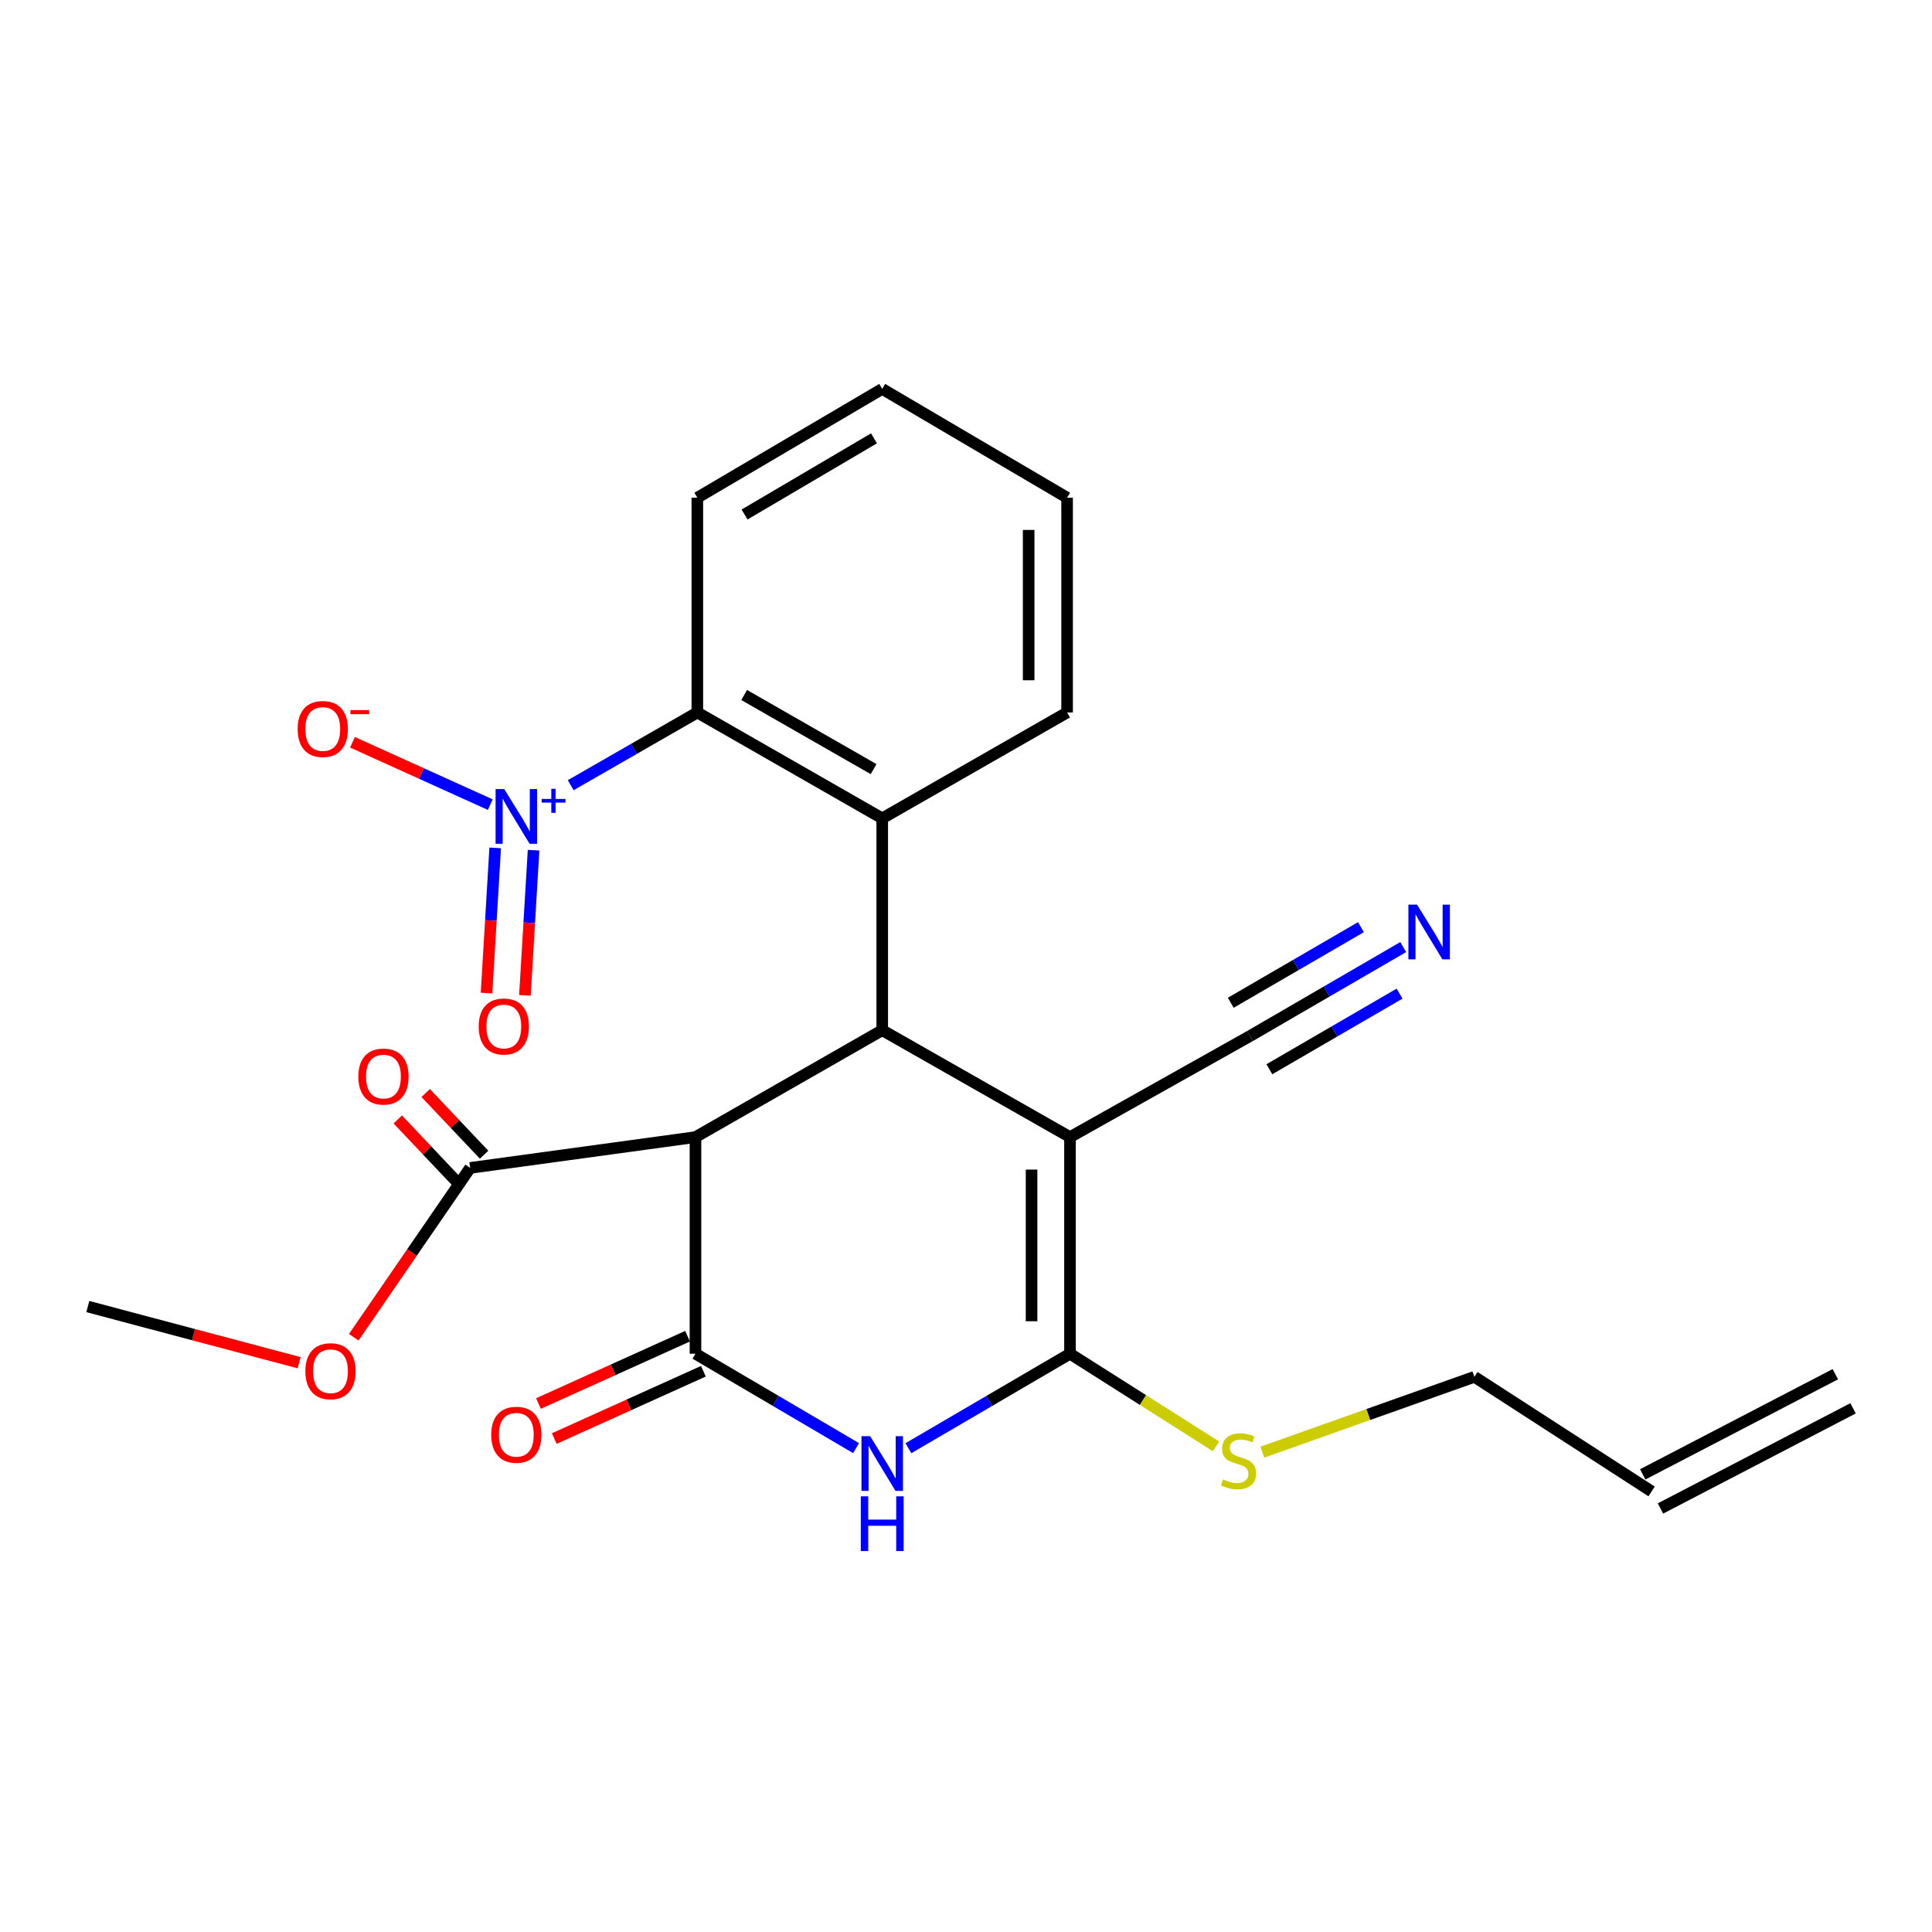 <?xml version='1.0' encoding='iso-8859-1'?>
<svg version='1.1' baseProfile='full'
              xmlns='http://www.w3.org/2000/svg'
                      xmlns:rdkit='http://www.rdkit.org/xml'
                      xmlns:xlink='http://www.w3.org/1999/xlink'
                  xml:space='preserve'
width='1000px' height='1000px' viewBox='0 0 1000 1000'>
<!-- END OF HEADER -->
<rect style='opacity:1.0;fill:#FFFFFF;stroke:none' width='1000' height='1000' x='0' y='0'> </rect>
<path class='bond-1' d='M 553.83,588.561 L 456.638,533.228' style='fill:none;fill-rule:evenodd;stroke:#000000;stroke-width:6px;stroke-linecap:butt;stroke-linejoin:miter;stroke-opacity:1' />
<path class='bond-2' d='M 553.83,588.561 L 553.83,700.685' style='fill:none;fill-rule:evenodd;stroke:#000000;stroke-width:6px;stroke-linecap:butt;stroke-linejoin:miter;stroke-opacity:1' />
<path class='bond-2' d='M 533.934,605.379 L 533.934,683.867' style='fill:none;fill-rule:evenodd;stroke:#000000;stroke-width:6px;stroke-linecap:butt;stroke-linejoin:miter;stroke-opacity:1' />
<path class='bond-8' d='M 553.83,588.561 L 647.031,536.234' style='fill:none;fill-rule:evenodd;stroke:#000000;stroke-width:6px;stroke-linecap:butt;stroke-linejoin:miter;stroke-opacity:1' />
<path class='bond-0' d='M 359.977,700.685 L 401.536,725.117' style='fill:none;fill-rule:evenodd;stroke:#000000;stroke-width:6px;stroke-linecap:butt;stroke-linejoin:miter;stroke-opacity:1' />
<path class='bond-0' d='M 401.536,725.117 L 443.095,749.549' style='fill:none;fill-rule:evenodd;stroke:#0000FF;stroke-width:6px;stroke-linecap:butt;stroke-linejoin:miter;stroke-opacity:1' />
<path class='bond-12' d='M 355.884,691.619 L 317.292,709.04' style='fill:none;fill-rule:evenodd;stroke:#000000;stroke-width:6px;stroke-linecap:butt;stroke-linejoin:miter;stroke-opacity:1' />
<path class='bond-12' d='M 317.292,709.04 L 278.701,726.461' style='fill:none;fill-rule:evenodd;stroke:#FF0000;stroke-width:6px;stroke-linecap:butt;stroke-linejoin:miter;stroke-opacity:1' />
<path class='bond-12' d='M 364.07,709.752 L 325.478,727.174' style='fill:none;fill-rule:evenodd;stroke:#000000;stroke-width:6px;stroke-linecap:butt;stroke-linejoin:miter;stroke-opacity:1' />
<path class='bond-12' d='M 325.478,727.174 L 286.887,744.595' style='fill:none;fill-rule:evenodd;stroke:#FF0000;stroke-width:6px;stroke-linecap:butt;stroke-linejoin:miter;stroke-opacity:1' />
<path class='bond-25' d='M 359.977,700.685 L 359.977,588.561' style='fill:none;fill-rule:evenodd;stroke:#000000;stroke-width:6px;stroke-linecap:butt;stroke-linejoin:miter;stroke-opacity:1' />
<path class='bond-4' d='M 456.638,533.228 L 359.977,588.561' style='fill:none;fill-rule:evenodd;stroke:#000000;stroke-width:6px;stroke-linecap:butt;stroke-linejoin:miter;stroke-opacity:1' />
<path class='bond-6' d='M 456.638,533.228 L 456.638,423.579' style='fill:none;fill-rule:evenodd;stroke:#000000;stroke-width:6px;stroke-linecap:butt;stroke-linejoin:miter;stroke-opacity:1' />
<path class='bond-3' d='M 553.83,700.685 L 512.011,725.136' style='fill:none;fill-rule:evenodd;stroke:#000000;stroke-width:6px;stroke-linecap:butt;stroke-linejoin:miter;stroke-opacity:1' />
<path class='bond-3' d='M 512.011,725.136 L 470.192,749.586' style='fill:none;fill-rule:evenodd;stroke:#0000FF;stroke-width:6px;stroke-linecap:butt;stroke-linejoin:miter;stroke-opacity:1' />
<path class='bond-14' d='M 553.83,700.685 L 591.609,724.653' style='fill:none;fill-rule:evenodd;stroke:#000000;stroke-width:6px;stroke-linecap:butt;stroke-linejoin:miter;stroke-opacity:1' />
<path class='bond-14' d='M 591.609,724.653 L 629.389,748.62' style='fill:none;fill-rule:evenodd;stroke:#CCCC00;stroke-width:6px;stroke-linecap:butt;stroke-linejoin:miter;stroke-opacity:1' />
<path class='bond-9' d='M 359.977,588.561 L 243.342,604.511' style='fill:none;fill-rule:evenodd;stroke:#000000;stroke-width:6px;stroke-linecap:butt;stroke-linejoin:miter;stroke-opacity:1' />
<path class='bond-5' d='M 295.396,406.419 L 328.167,387.598' style='fill:none;fill-rule:evenodd;stroke:#0000FF;stroke-width:6px;stroke-linecap:butt;stroke-linejoin:miter;stroke-opacity:1' />
<path class='bond-5' d='M 328.167,387.598 L 360.938,368.777' style='fill:none;fill-rule:evenodd;stroke:#000000;stroke-width:6px;stroke-linecap:butt;stroke-linejoin:miter;stroke-opacity:1' />
<path class='bond-11' d='M 253.761,416.479 L 218.102,400.341' style='fill:none;fill-rule:evenodd;stroke:#0000FF;stroke-width:6px;stroke-linecap:butt;stroke-linejoin:miter;stroke-opacity:1' />
<path class='bond-11' d='M 218.102,400.341 L 182.442,384.203' style='fill:none;fill-rule:evenodd;stroke:#FF0000;stroke-width:6px;stroke-linecap:butt;stroke-linejoin:miter;stroke-opacity:1' />
<path class='bond-13' d='M 256.314,438.873 L 254.074,476.445' style='fill:none;fill-rule:evenodd;stroke:#0000FF;stroke-width:6px;stroke-linecap:butt;stroke-linejoin:miter;stroke-opacity:1' />
<path class='bond-13' d='M 254.074,476.445 L 251.834,514.017' style='fill:none;fill-rule:evenodd;stroke:#FF0000;stroke-width:6px;stroke-linecap:butt;stroke-linejoin:miter;stroke-opacity:1' />
<path class='bond-13' d='M 276.174,440.057 L 273.934,477.629' style='fill:none;fill-rule:evenodd;stroke:#0000FF;stroke-width:6px;stroke-linecap:butt;stroke-linejoin:miter;stroke-opacity:1' />
<path class='bond-13' d='M 273.934,477.629 L 271.694,515.201' style='fill:none;fill-rule:evenodd;stroke:#FF0000;stroke-width:6px;stroke-linecap:butt;stroke-linejoin:miter;stroke-opacity:1' />
<path class='bond-7' d='M 456.638,423.579 L 360.938,368.777' style='fill:none;fill-rule:evenodd;stroke:#000000;stroke-width:6px;stroke-linecap:butt;stroke-linejoin:miter;stroke-opacity:1' />
<path class='bond-7' d='M 452.17,398.093 L 385.18,359.731' style='fill:none;fill-rule:evenodd;stroke:#000000;stroke-width:6px;stroke-linecap:butt;stroke-linejoin:miter;stroke-opacity:1' />
<path class='bond-19' d='M 456.638,423.579 L 552.326,368.777' style='fill:none;fill-rule:evenodd;stroke:#000000;stroke-width:6px;stroke-linecap:butt;stroke-linejoin:miter;stroke-opacity:1' />
<path class='bond-20' d='M 360.938,368.777 L 360.938,257.613' style='fill:none;fill-rule:evenodd;stroke:#000000;stroke-width:6px;stroke-linecap:butt;stroke-linejoin:miter;stroke-opacity:1' />
<path class='bond-10' d='M 647.031,536.234 L 686.668,513.216' style='fill:none;fill-rule:evenodd;stroke:#000000;stroke-width:6px;stroke-linecap:butt;stroke-linejoin:miter;stroke-opacity:1' />
<path class='bond-10' d='M 686.668,513.216 L 726.305,490.198' style='fill:none;fill-rule:evenodd;stroke:#0000FF;stroke-width:6px;stroke-linecap:butt;stroke-linejoin:miter;stroke-opacity:1' />
<path class='bond-10' d='M 657.023,553.439 L 690.714,533.874' style='fill:none;fill-rule:evenodd;stroke:#000000;stroke-width:6px;stroke-linecap:butt;stroke-linejoin:miter;stroke-opacity:1' />
<path class='bond-10' d='M 690.714,533.874 L 724.405,514.308' style='fill:none;fill-rule:evenodd;stroke:#0000FF;stroke-width:6px;stroke-linecap:butt;stroke-linejoin:miter;stroke-opacity:1' />
<path class='bond-10' d='M 637.04,519.029 L 670.731,499.464' style='fill:none;fill-rule:evenodd;stroke:#000000;stroke-width:6px;stroke-linecap:butt;stroke-linejoin:miter;stroke-opacity:1' />
<path class='bond-10' d='M 670.731,499.464 L 704.422,479.898' style='fill:none;fill-rule:evenodd;stroke:#0000FF;stroke-width:6px;stroke-linecap:butt;stroke-linejoin:miter;stroke-opacity:1' />
<path class='bond-15' d='M 250.564,597.669 L 235.447,581.71' style='fill:none;fill-rule:evenodd;stroke:#000000;stroke-width:6px;stroke-linecap:butt;stroke-linejoin:miter;stroke-opacity:1' />
<path class='bond-15' d='M 235.447,581.71 L 220.33,565.751' style='fill:none;fill-rule:evenodd;stroke:#FF0000;stroke-width:6px;stroke-linecap:butt;stroke-linejoin:miter;stroke-opacity:1' />
<path class='bond-15' d='M 236.12,611.352 L 221.003,595.393' style='fill:none;fill-rule:evenodd;stroke:#000000;stroke-width:6px;stroke-linecap:butt;stroke-linejoin:miter;stroke-opacity:1' />
<path class='bond-15' d='M 221.003,595.393 L 205.885,579.434' style='fill:none;fill-rule:evenodd;stroke:#FF0000;stroke-width:6px;stroke-linecap:butt;stroke-linejoin:miter;stroke-opacity:1' />
<path class='bond-18' d='M 243.342,604.511 L 213.221,648.331' style='fill:none;fill-rule:evenodd;stroke:#000000;stroke-width:6px;stroke-linecap:butt;stroke-linejoin:miter;stroke-opacity:1' />
<path class='bond-18' d='M 213.221,648.331 L 183.1,692.151' style='fill:none;fill-rule:evenodd;stroke:#FF0000;stroke-width:6px;stroke-linecap:butt;stroke-linejoin:miter;stroke-opacity:1' />
<path class='bond-21' d='M 653.371,751.642 L 708.258,732.144' style='fill:none;fill-rule:evenodd;stroke:#CCCC00;stroke-width:6px;stroke-linecap:butt;stroke-linejoin:miter;stroke-opacity:1' />
<path class='bond-21' d='M 708.258,732.144 L 763.146,712.645' style='fill:none;fill-rule:evenodd;stroke:#000000;stroke-width:6px;stroke-linecap:butt;stroke-linejoin:miter;stroke-opacity:1' />
<path class='bond-16' d='M 854.867,771.957 L 763.146,712.645' style='fill:none;fill-rule:evenodd;stroke:#000000;stroke-width:6px;stroke-linecap:butt;stroke-linejoin:miter;stroke-opacity:1' />
<path class='bond-17' d='M 859.457,780.783 L 959.135,728.943' style='fill:none;fill-rule:evenodd;stroke:#000000;stroke-width:6px;stroke-linecap:butt;stroke-linejoin:miter;stroke-opacity:1' />
<path class='bond-17' d='M 850.277,763.131 L 949.955,711.291' style='fill:none;fill-rule:evenodd;stroke:#000000;stroke-width:6px;stroke-linecap:butt;stroke-linejoin:miter;stroke-opacity:1' />
<path class='bond-22' d='M 154.815,705.341 L 100.135,690.805' style='fill:none;fill-rule:evenodd;stroke:#FF0000;stroke-width:6px;stroke-linecap:butt;stroke-linejoin:miter;stroke-opacity:1' />
<path class='bond-22' d='M 100.135,690.805 L 45.455,676.269' style='fill:none;fill-rule:evenodd;stroke:#000000;stroke-width:6px;stroke-linecap:butt;stroke-linejoin:miter;stroke-opacity:1' />
<path class='bond-23' d='M 552.326,368.777 L 552.326,257.613' style='fill:none;fill-rule:evenodd;stroke:#000000;stroke-width:6px;stroke-linecap:butt;stroke-linejoin:miter;stroke-opacity:1' />
<path class='bond-23' d='M 532.43,352.102 L 532.43,274.288' style='fill:none;fill-rule:evenodd;stroke:#000000;stroke-width:6px;stroke-linecap:butt;stroke-linejoin:miter;stroke-opacity:1' />
<path class='bond-26' d='M 360.938,257.613 L 456.638,201.297' style='fill:none;fill-rule:evenodd;stroke:#000000;stroke-width:6px;stroke-linecap:butt;stroke-linejoin:miter;stroke-opacity:1' />
<path class='bond-26' d='M 385.384,266.313 L 452.374,226.891' style='fill:none;fill-rule:evenodd;stroke:#000000;stroke-width:6px;stroke-linecap:butt;stroke-linejoin:miter;stroke-opacity:1' />
<path class='bond-24' d='M 552.326,257.613 L 456.638,201.297' style='fill:none;fill-rule:evenodd;stroke:#000000;stroke-width:6px;stroke-linecap:butt;stroke-linejoin:miter;stroke-opacity:1' />
<path  class='atom-4' d='M 450.378 743.351
L 459.658 758.351
Q 460.578 759.831, 462.058 762.511
Q 463.538 765.191, 463.618 765.351
L 463.618 743.351
L 467.378 743.351
L 467.378 771.671
L 463.498 771.671
L 453.538 755.271
Q 452.378 753.351, 451.138 751.151
Q 449.938 748.951, 449.578 748.271
L 449.578 771.671
L 445.898 771.671
L 445.898 743.351
L 450.378 743.351
' fill='#0000FF'/>
<path  class='atom-4' d='M 445.558 774.503
L 449.398 774.503
L 449.398 786.543
L 463.878 786.543
L 463.878 774.503
L 467.718 774.503
L 467.718 802.823
L 463.878 802.823
L 463.878 789.743
L 449.398 789.743
L 449.398 802.823
L 445.558 802.823
L 445.558 774.503
' fill='#0000FF'/>
<path  class='atom-6' d='M 260.99 408.424
L 270.27 423.424
Q 271.19 424.904, 272.67 427.584
Q 274.15 430.264, 274.23 430.424
L 274.23 408.424
L 277.99 408.424
L 277.99 436.744
L 274.11 436.744
L 264.15 420.344
Q 262.99 418.424, 261.75 416.224
Q 260.55 414.024, 260.19 413.344
L 260.19 436.744
L 256.51 436.744
L 256.51 408.424
L 260.99 408.424
' fill='#0000FF'/>
<path  class='atom-6' d='M 280.366 413.529
L 285.356 413.529
L 285.356 408.275
L 287.574 408.275
L 287.574 413.529
L 292.695 413.529
L 292.695 415.43
L 287.574 415.43
L 287.574 420.71
L 285.356 420.71
L 285.356 415.43
L 280.366 415.43
L 280.366 413.529
' fill='#0000FF'/>
<path  class='atom-11' d='M 733.464 468.245
L 742.744 483.245
Q 743.664 484.725, 745.144 487.405
Q 746.624 490.085, 746.704 490.245
L 746.704 468.245
L 750.464 468.245
L 750.464 496.565
L 746.584 496.565
L 736.624 480.165
Q 735.464 478.245, 734.224 476.045
Q 733.024 473.845, 732.664 473.165
L 732.664 496.565
L 728.984 496.565
L 728.984 468.245
L 733.464 468.245
' fill='#0000FF'/>
<path  class='atom-12' d='M 154.063 377.323
Q 154.063 370.523, 157.423 366.723
Q 160.783 362.923, 167.063 362.923
Q 173.343 362.923, 176.703 366.723
Q 180.063 370.523, 180.063 377.323
Q 180.063 384.203, 176.663 388.123
Q 173.263 392.003, 167.063 392.003
Q 160.823 392.003, 157.423 388.123
Q 154.063 384.243, 154.063 377.323
M 167.063 388.803
Q 171.383 388.803, 173.703 385.923
Q 176.063 383.003, 176.063 377.323
Q 176.063 371.763, 173.703 368.963
Q 171.383 366.123, 167.063 366.123
Q 162.743 366.123, 160.383 368.923
Q 158.063 371.723, 158.063 377.323
Q 158.063 383.043, 160.383 385.923
Q 162.743 388.803, 167.063 388.803
' fill='#FF0000'/>
<path  class='atom-12' d='M 181.383 367.546
L 191.072 367.546
L 191.072 369.658
L 181.383 369.658
L 181.383 367.546
' fill='#FF0000'/>
<path  class='atom-13' d='M 254.25 742.624
Q 254.25 735.824, 257.61 732.024
Q 260.97 728.224, 267.25 728.224
Q 273.53 728.224, 276.89 732.024
Q 280.25 735.824, 280.25 742.624
Q 280.25 749.504, 276.85 753.424
Q 273.45 757.304, 267.25 757.304
Q 261.01 757.304, 257.61 753.424
Q 254.25 749.544, 254.25 742.624
M 267.25 754.104
Q 271.57 754.104, 273.89 751.224
Q 276.25 748.304, 276.25 742.624
Q 276.25 737.064, 273.89 734.264
Q 271.57 731.424, 267.25 731.424
Q 262.93 731.424, 260.57 734.224
Q 258.25 737.024, 258.25 742.624
Q 258.25 748.344, 260.57 751.224
Q 262.93 754.104, 267.25 754.104
' fill='#FF0000'/>
<path  class='atom-14' d='M 247.773 531.307
Q 247.773 524.507, 251.133 520.707
Q 254.493 516.907, 260.773 516.907
Q 267.053 516.907, 270.413 520.707
Q 273.773 524.507, 273.773 531.307
Q 273.773 538.187, 270.373 542.107
Q 266.973 545.987, 260.773 545.987
Q 254.533 545.987, 251.133 542.107
Q 247.773 538.227, 247.773 531.307
M 260.773 542.787
Q 265.093 542.787, 267.413 539.907
Q 269.773 536.987, 269.773 531.307
Q 269.773 525.747, 267.413 522.947
Q 265.093 520.107, 260.773 520.107
Q 256.453 520.107, 254.093 522.907
Q 251.773 525.707, 251.773 531.307
Q 251.773 537.027, 254.093 539.907
Q 256.453 542.787, 260.773 542.787
' fill='#FF0000'/>
<path  class='atom-15' d='M 633.051 765.738
Q 633.371 765.858, 634.691 766.418
Q 636.011 766.978, 637.451 767.338
Q 638.931 767.658, 640.371 767.658
Q 643.051 767.658, 644.611 766.378
Q 646.171 765.058, 646.171 762.778
Q 646.171 761.218, 645.371 760.258
Q 644.611 759.298, 643.411 758.778
Q 642.211 758.258, 640.211 757.658
Q 637.691 756.898, 636.171 756.178
Q 634.691 755.458, 633.611 753.938
Q 632.571 752.418, 632.571 749.858
Q 632.571 746.298, 634.971 744.098
Q 637.411 741.898, 642.211 741.898
Q 645.491 741.898, 649.211 743.458
L 648.291 746.538
Q 644.891 745.138, 642.331 745.138
Q 639.571 745.138, 638.051 746.298
Q 636.531 747.418, 636.571 749.378
Q 636.571 750.898, 637.331 751.818
Q 638.131 752.738, 639.251 753.258
Q 640.411 753.778, 642.331 754.378
Q 644.891 755.178, 646.411 755.978
Q 647.931 756.778, 649.011 758.418
Q 650.131 760.018, 650.131 762.778
Q 650.131 766.698, 647.491 768.818
Q 644.891 770.898, 640.531 770.898
Q 638.011 770.898, 636.091 770.338
Q 634.211 769.818, 631.971 768.898
L 633.051 765.738
' fill='#CCCC00'/>
<path  class='atom-16' d='M 185.477 557.227
Q 185.477 550.427, 188.837 546.627
Q 192.197 542.827, 198.477 542.827
Q 204.757 542.827, 208.117 546.627
Q 211.477 550.427, 211.477 557.227
Q 211.477 564.107, 208.077 568.027
Q 204.677 571.907, 198.477 571.907
Q 192.237 571.907, 188.837 568.027
Q 185.477 564.147, 185.477 557.227
M 198.477 568.707
Q 202.797 568.707, 205.117 565.827
Q 207.477 562.907, 207.477 557.227
Q 207.477 551.667, 205.117 548.867
Q 202.797 546.027, 198.477 546.027
Q 194.157 546.027, 191.797 548.827
Q 189.477 551.627, 189.477 557.227
Q 189.477 562.947, 191.797 565.827
Q 194.157 568.707, 198.477 568.707
' fill='#FF0000'/>
<path  class='atom-19' d='M 158.064 709.741
Q 158.064 702.941, 161.424 699.141
Q 164.784 695.341, 171.064 695.341
Q 177.344 695.341, 180.704 699.141
Q 184.064 702.941, 184.064 709.741
Q 184.064 716.621, 180.664 720.541
Q 177.264 724.421, 171.064 724.421
Q 164.824 724.421, 161.424 720.541
Q 158.064 716.661, 158.064 709.741
M 171.064 721.221
Q 175.384 721.221, 177.704 718.341
Q 180.064 715.421, 180.064 709.741
Q 180.064 704.181, 177.704 701.381
Q 175.384 698.541, 171.064 698.541
Q 166.744 698.541, 164.384 701.341
Q 162.064 704.141, 162.064 709.741
Q 162.064 715.461, 164.384 718.341
Q 166.744 721.221, 171.064 721.221
' fill='#FF0000'/>
</svg>
